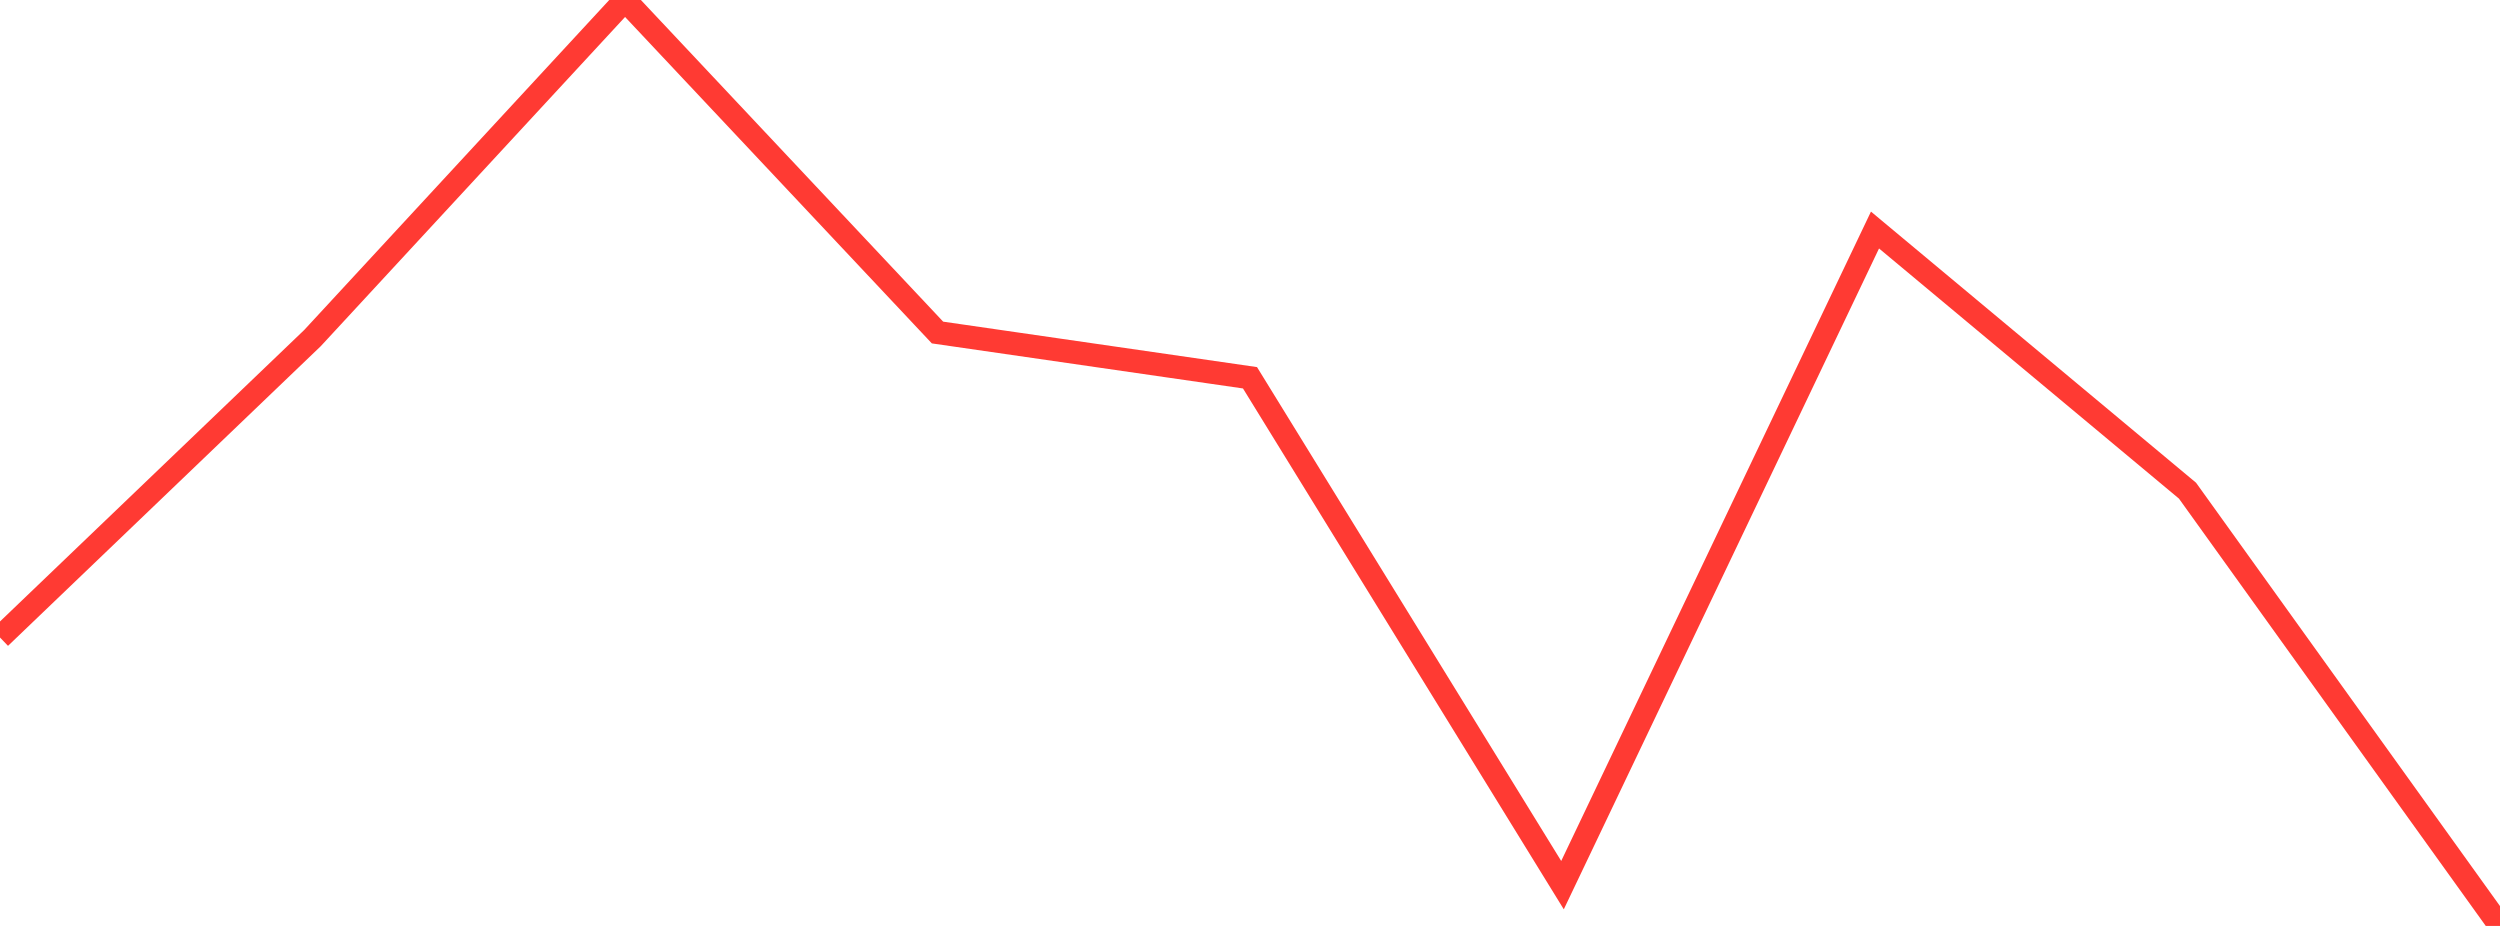 <?xml version="1.0" standalone="no"?>
<!DOCTYPE svg PUBLIC "-//W3C//DTD SVG 1.1//EN" "http://www.w3.org/Graphics/SVG/1.1/DTD/svg11.dtd">

<svg width="135" height="50" viewBox="0 0 135 50" preserveAspectRatio="none" 
  xmlns="http://www.w3.org/2000/svg"
  xmlns:xlink="http://www.w3.org/1999/xlink">


<polyline points="0.0, 34.425 16.875, 18.256 33.75, 0.0 50.625, 17.956 67.5, 20.4 84.375, 47.798 101.25, 12.422 118.125, 26.496 135.0, 50.0" fill="none" stroke="#ff3a33" stroke-width="1.25"/>

</svg>